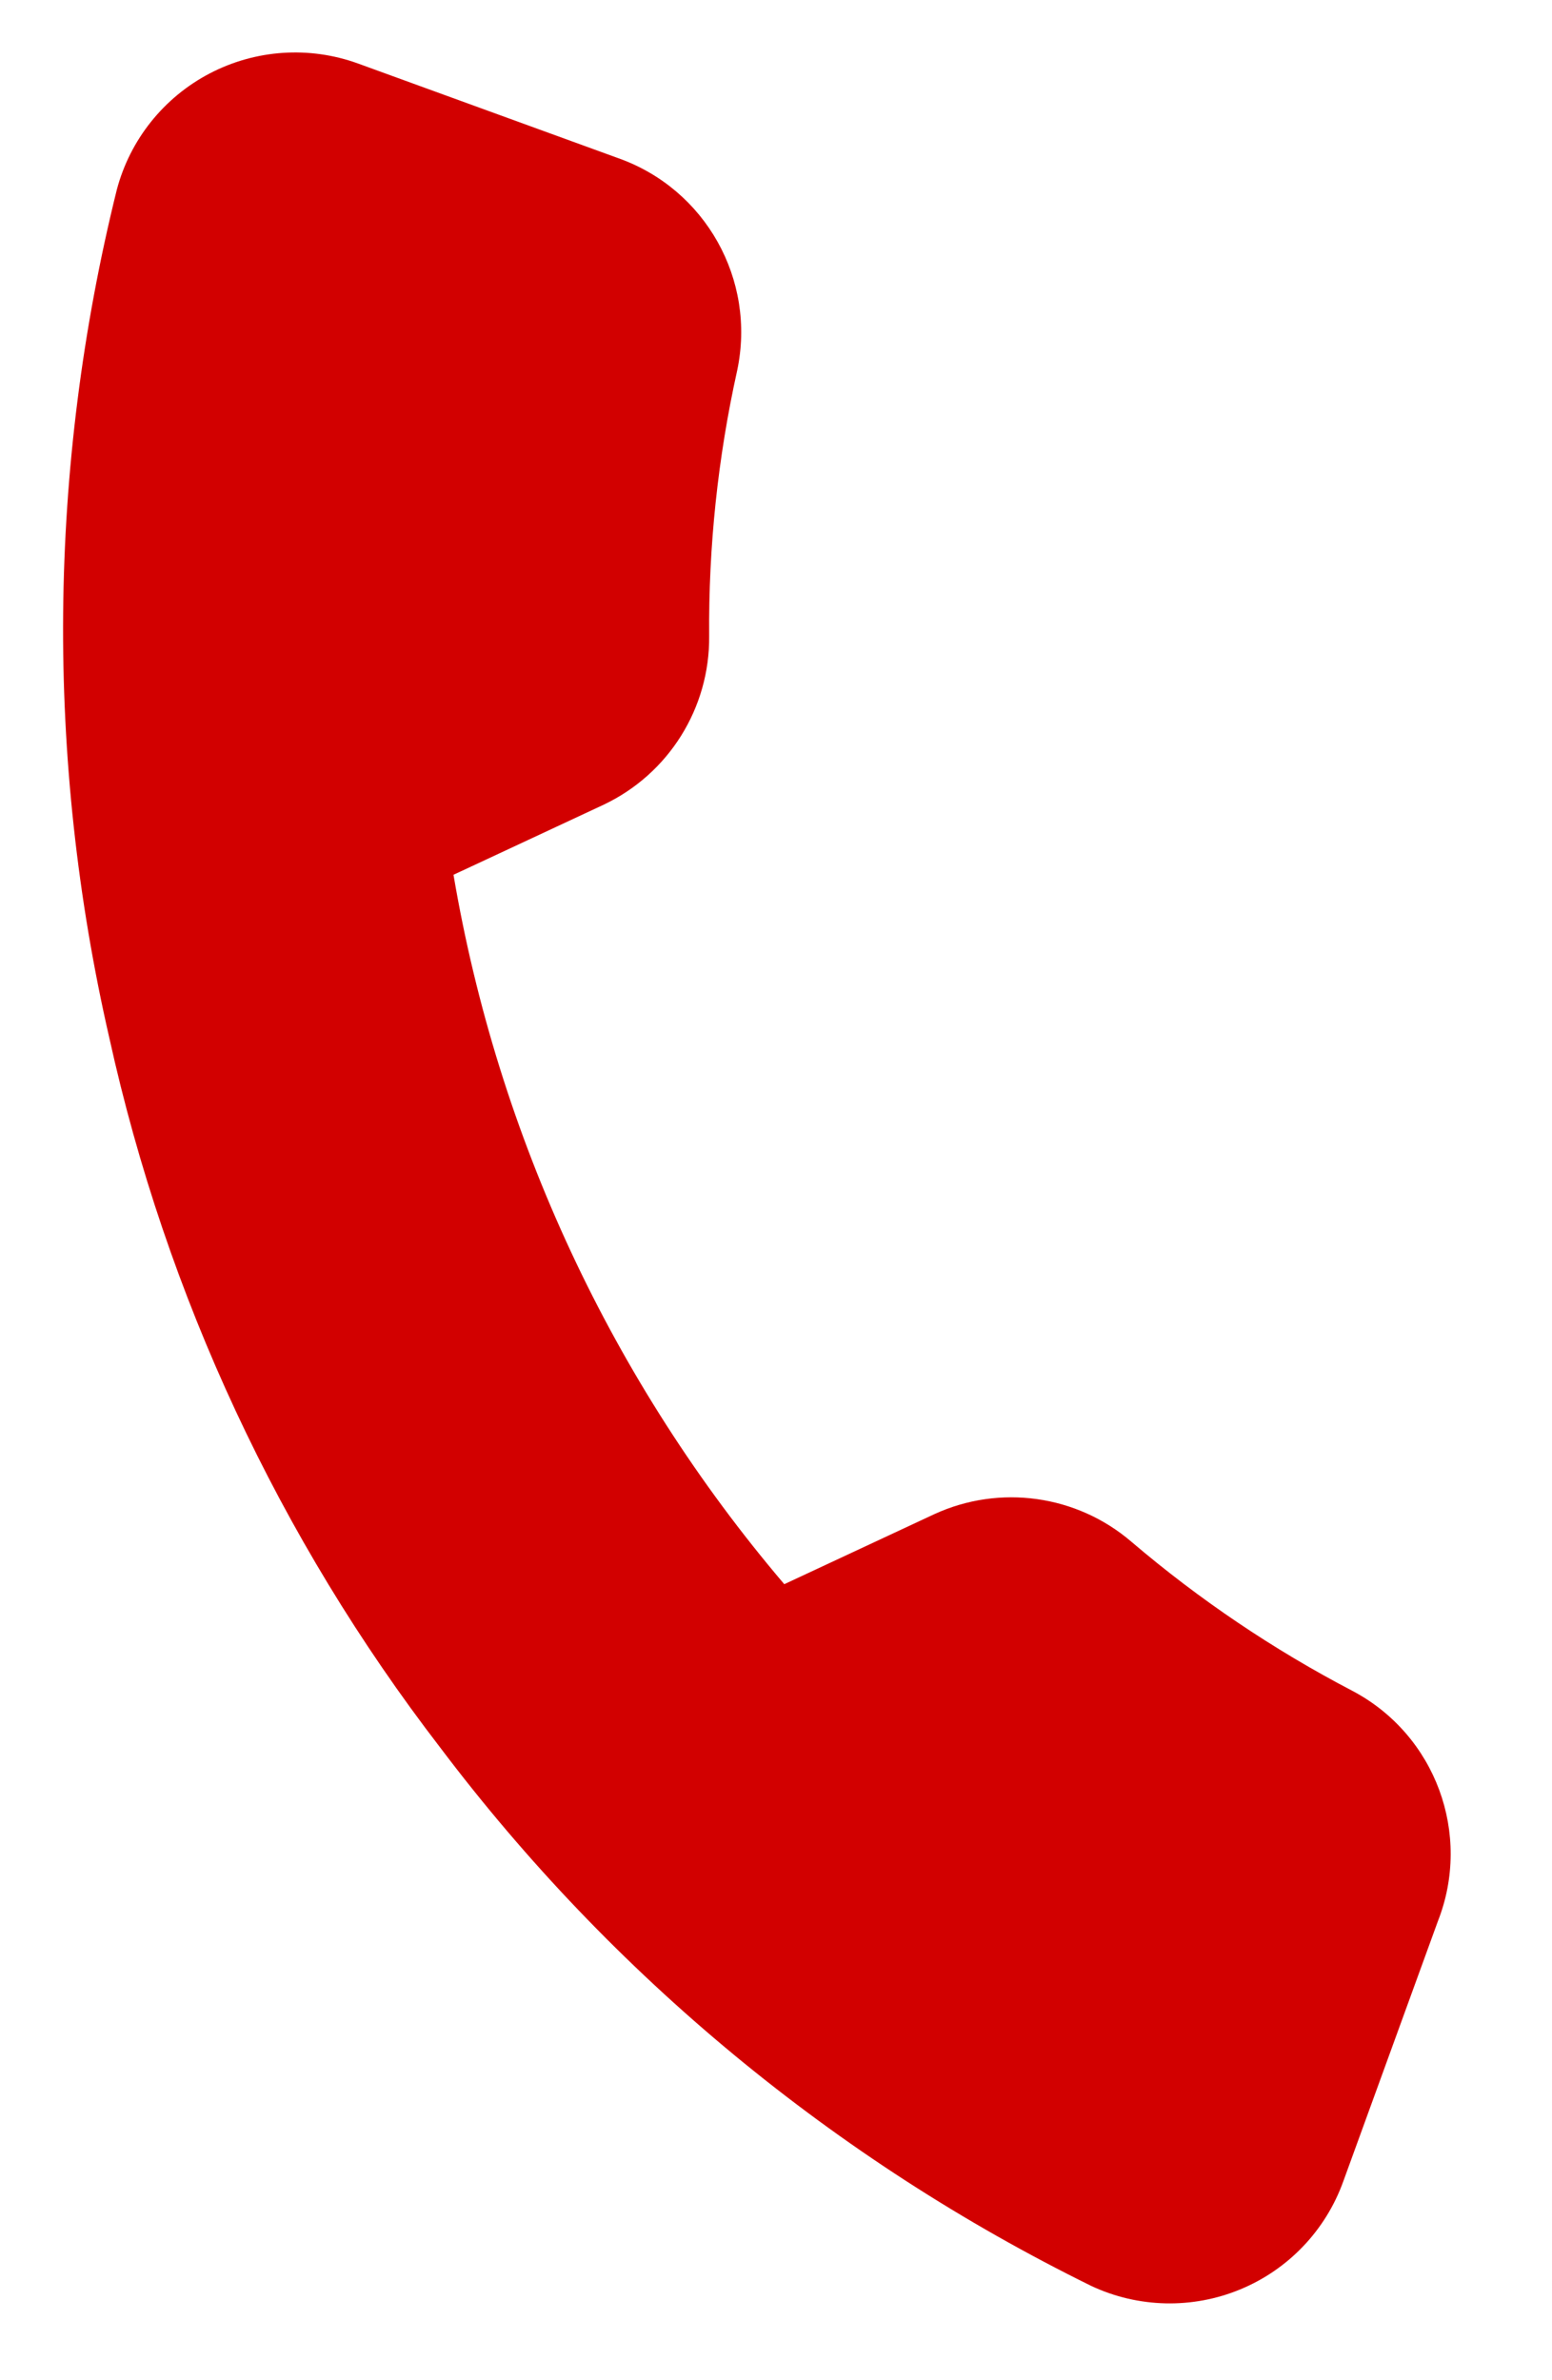 <svg xmlns="http://www.w3.org/2000/svg" fill="none" viewBox="0 0 15 23" height="23" width="15">
<path fill="#D20000" d="M13.897 18.565L12.983 21.078C12.813 21.551 12.452 21.93 11.988 22.122C11.525 22.314 11.001 22.302 10.547 22.089C8.071 20.871 5.916 19.089 4.254 16.886C2.698 14.864 1.607 12.523 1.057 10.031C0.437 7.331 0.462 4.522 1.129 1.833C1.257 1.349 1.583 0.942 2.026 0.71C2.47 0.478 2.99 0.443 3.461 0.614L5.974 1.528C6.818 1.826 7.31 2.703 7.125 3.579C6.938 4.422 6.847 5.283 6.854 6.146C6.861 6.842 6.463 7.478 5.834 7.776L4.383 8.453C4.812 10.984 5.916 13.352 7.58 15.308L9.031 14.631C9.663 14.341 10.407 14.445 10.935 14.898C11.592 15.458 12.31 15.942 13.075 16.341C13.875 16.766 14.228 17.723 13.897 18.565Z"></path>
</svg>
